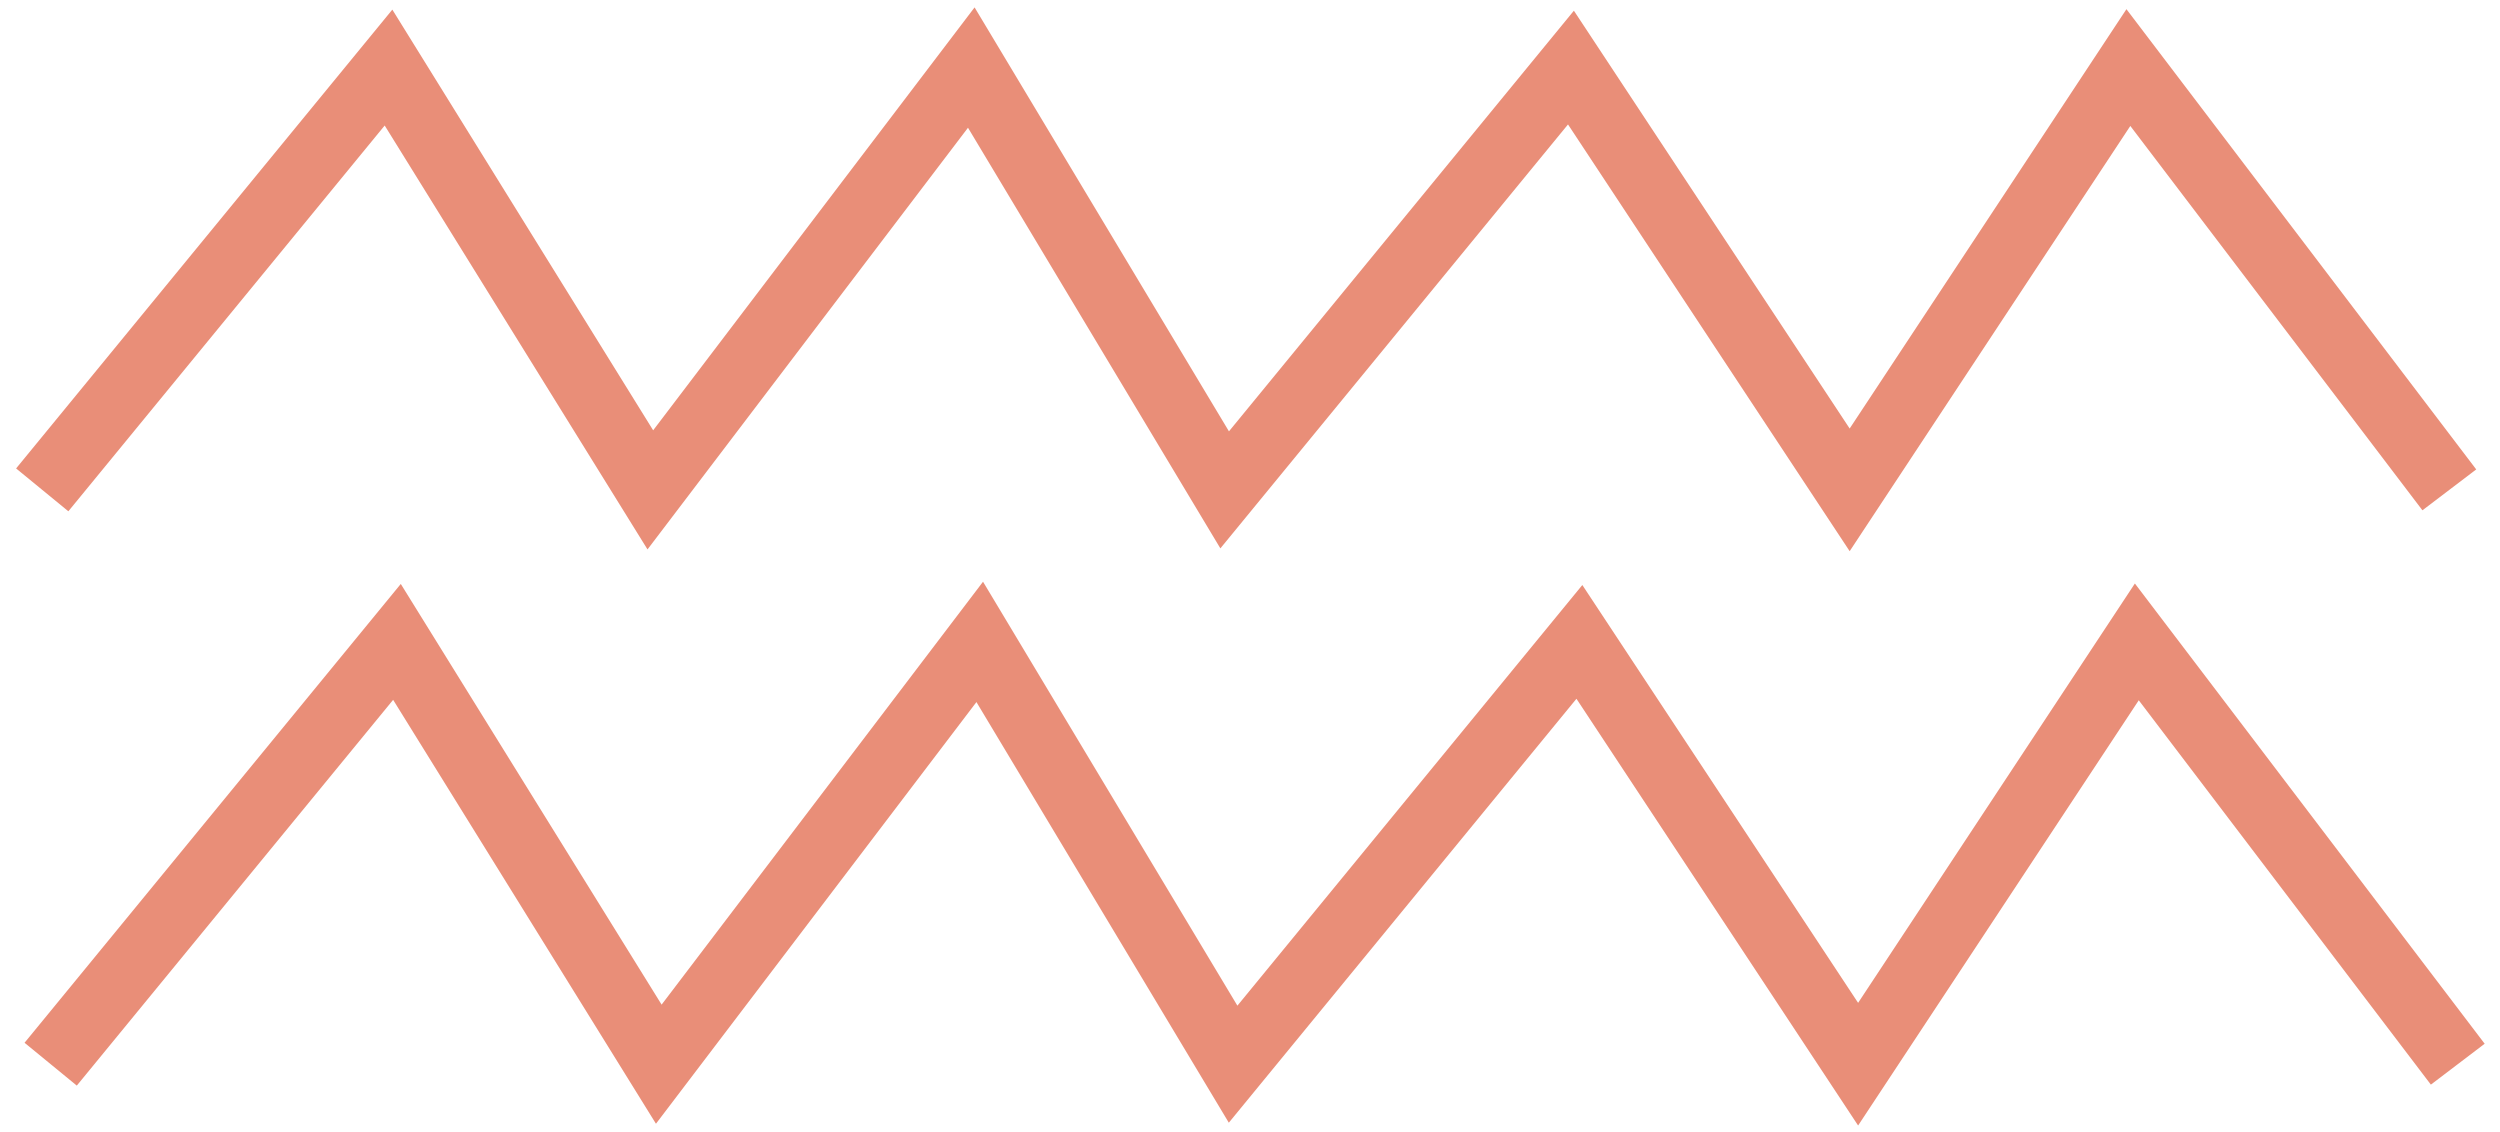 <svg width="148" height="67" viewBox="0 0 148 67" fill="none" xmlns="http://www.w3.org/2000/svg">
<path d="M2.5 29L23 4L38.5 29L57.5 4L72.5 29L93 4L109.5 29L126 4L145 29" stroke="#E98E78" stroke-width="4"/>
<path d="M3 63L23.5 38L39 63L58 38L73 63L93.5 38L110 63L126.5 38L145.5 63" stroke="#E98E78" stroke-width="4"/>
</svg>
